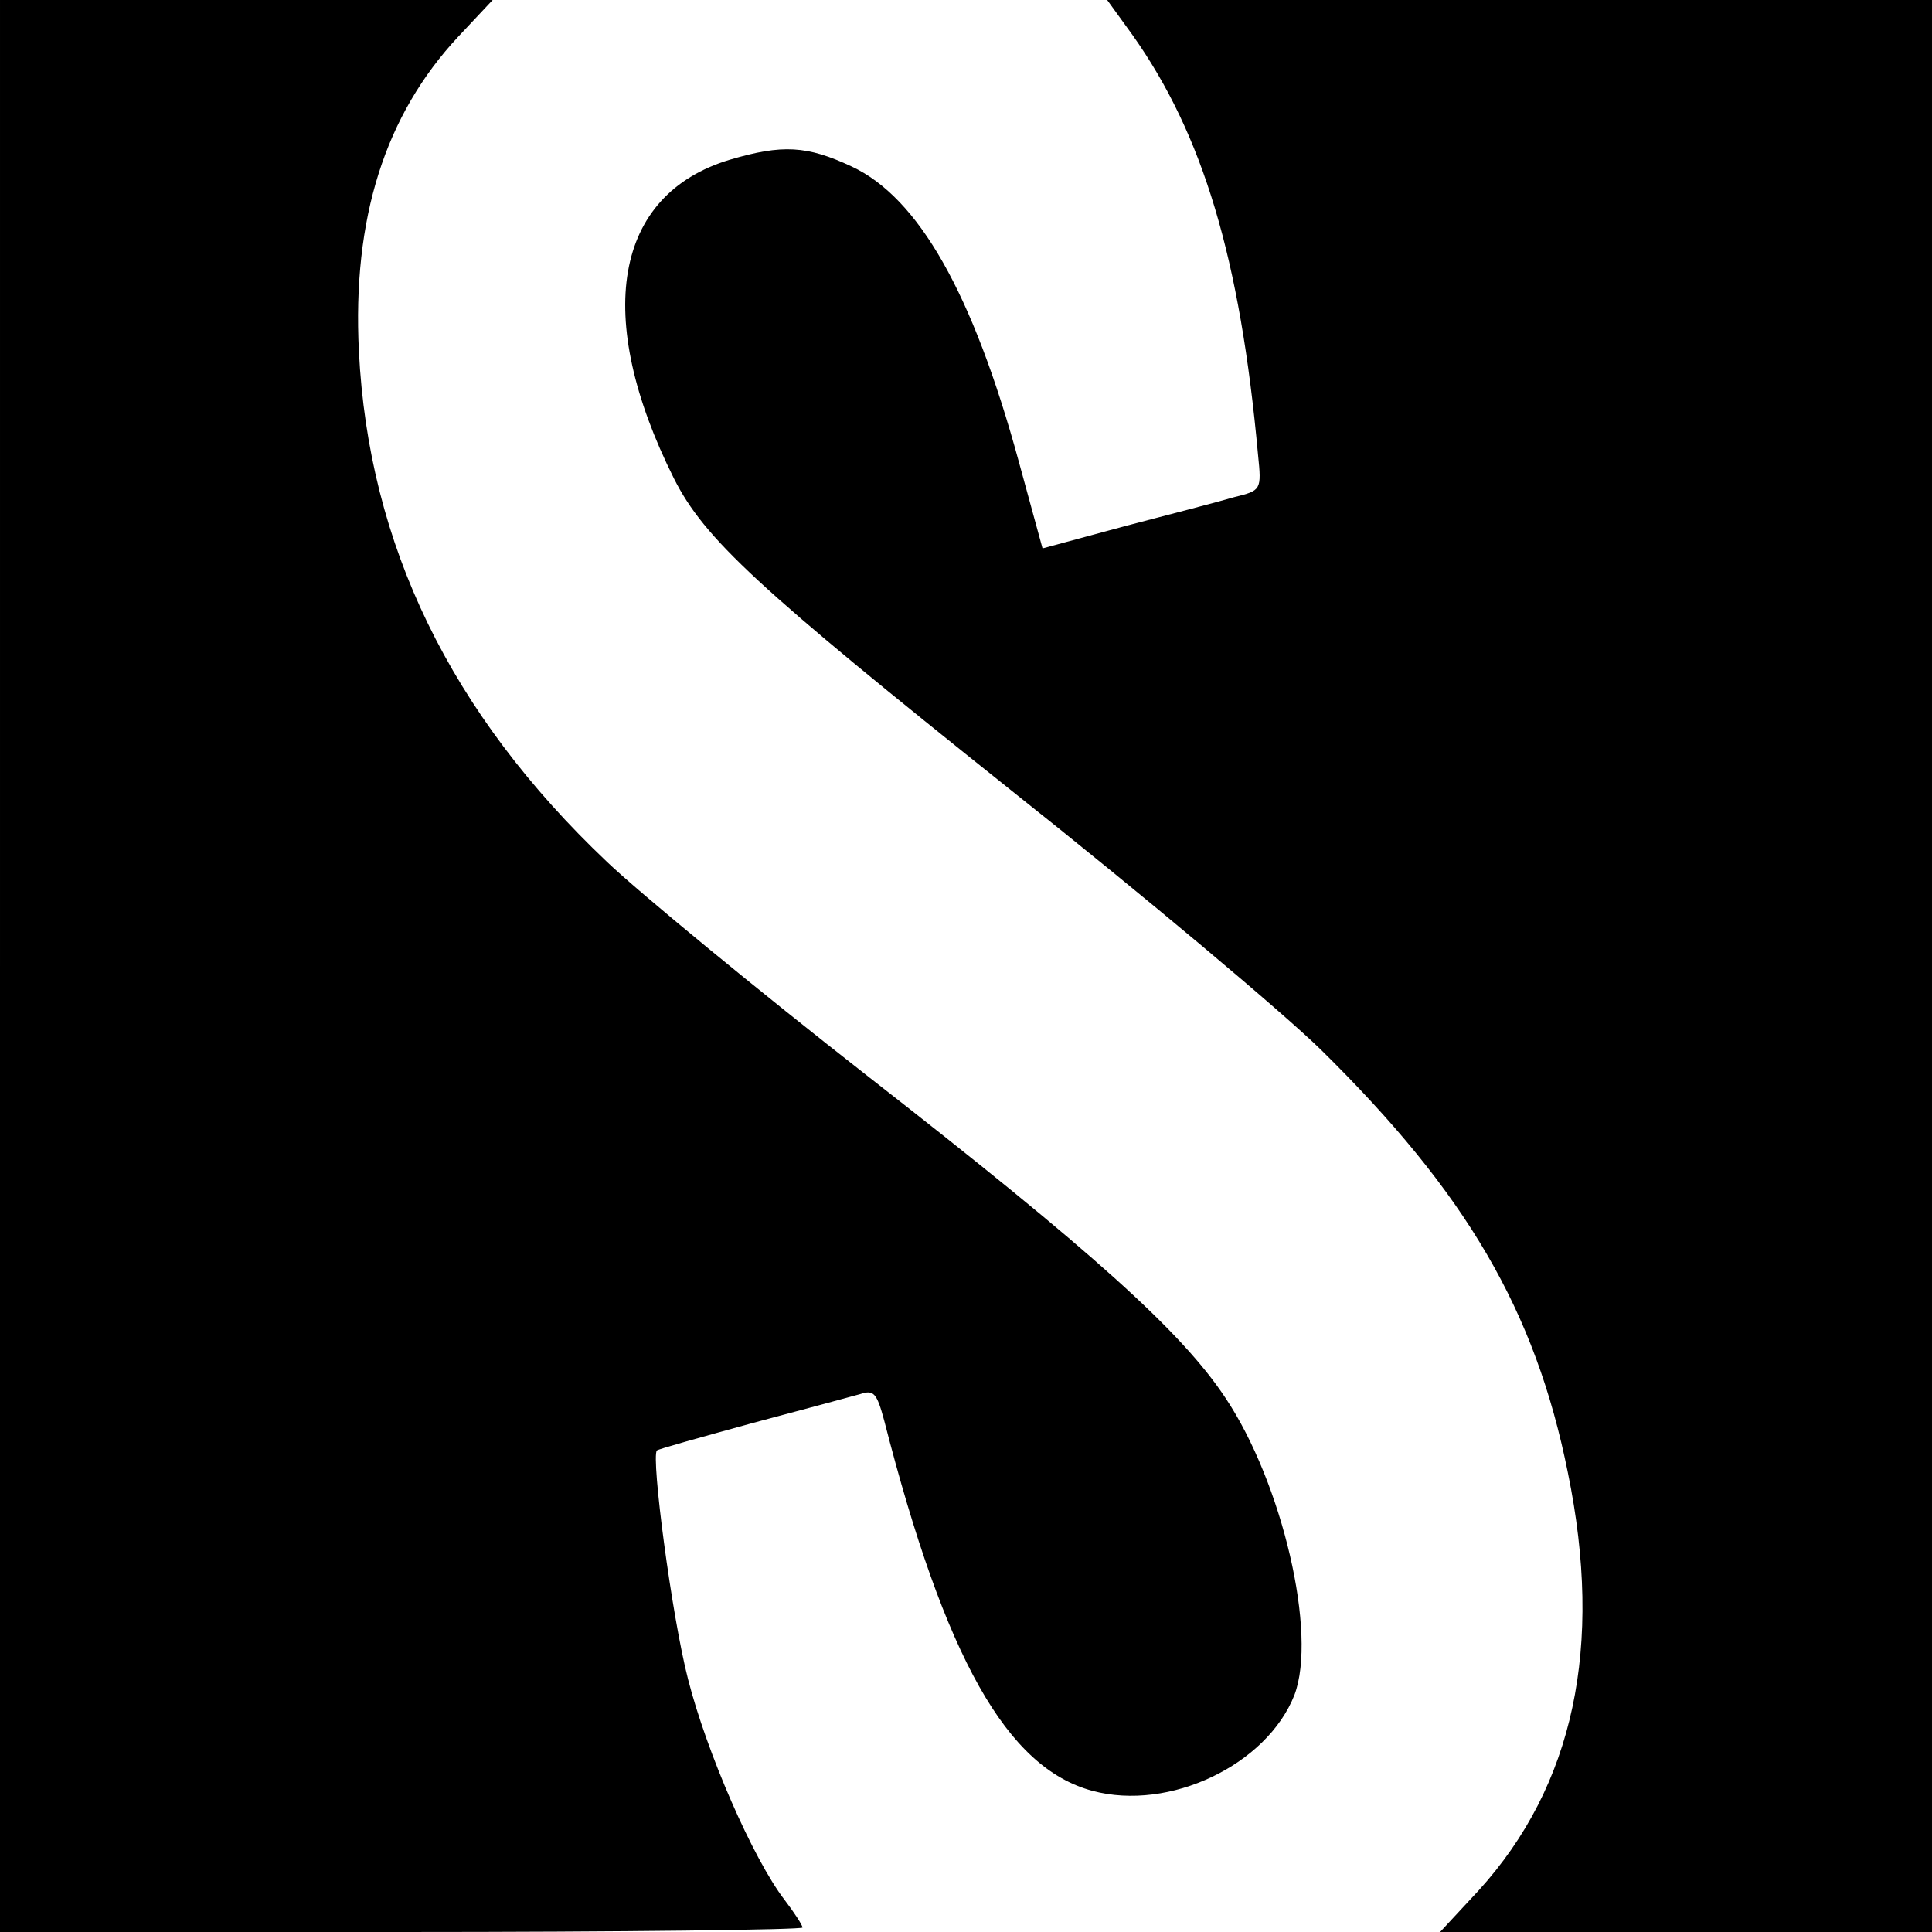 <?xml version="1.0" standalone="no"?>
<!DOCTYPE svg PUBLIC "-//W3C//DTD SVG 20010904//EN"
 "http://www.w3.org/TR/2001/REC-SVG-20010904/DTD/svg10.dtd">
<svg version="1.0" xmlns="http://www.w3.org/2000/svg"
 width="260pt" height="260pt" viewBox="0 0 260 260"
 preserveAspectRatio="xMidYMid meet">
<g transform="translate(0,260) scale(0.1,-0.1)"
fill="#000000" stroke="none">
<path d="M0 1300 l0 -1300 540 0 c297 0 540 3 540 6 0 3 -11 20 -24 37 -43 56
-105 199 -130 297 -22 85 -50 299 -42 308 2 2 60 18 129 37 68 18 134 36 145
39 18 6 22 1 32 -36 82 -320 165 -467 280 -498 104 -28 235 35 272 129 31 82
-16 285 -93 400 -59 89 -179 197 -479 431 -151 118 -310 249 -353 290 -211
200 -321 427 -334 687 -9 179 35 318 134 424 l46 49 -332 0 -331 0 0 -1300z"/>
<path d="M1524 2553 c95 -134 145 -301 169 -565 5 -48 4 -48 -32 -57 -20 -6
-86 -23 -147 -39 l-111 -30 -32 117 c-62 227 -135 355 -225 397 -60 28 -93 30
-164 9 -156 -47 -184 -211 -75 -429 41 -81 111 -146 453 -419 179 -142 367
-300 418 -350 195 -192 288 -350 332 -569 48 -234 8 -421 -120 -562 l-52 -56
331 0 331 0 0 1300 0 1300 -555 0 -555 0 34 -47z"/>
</g>
</svg>

